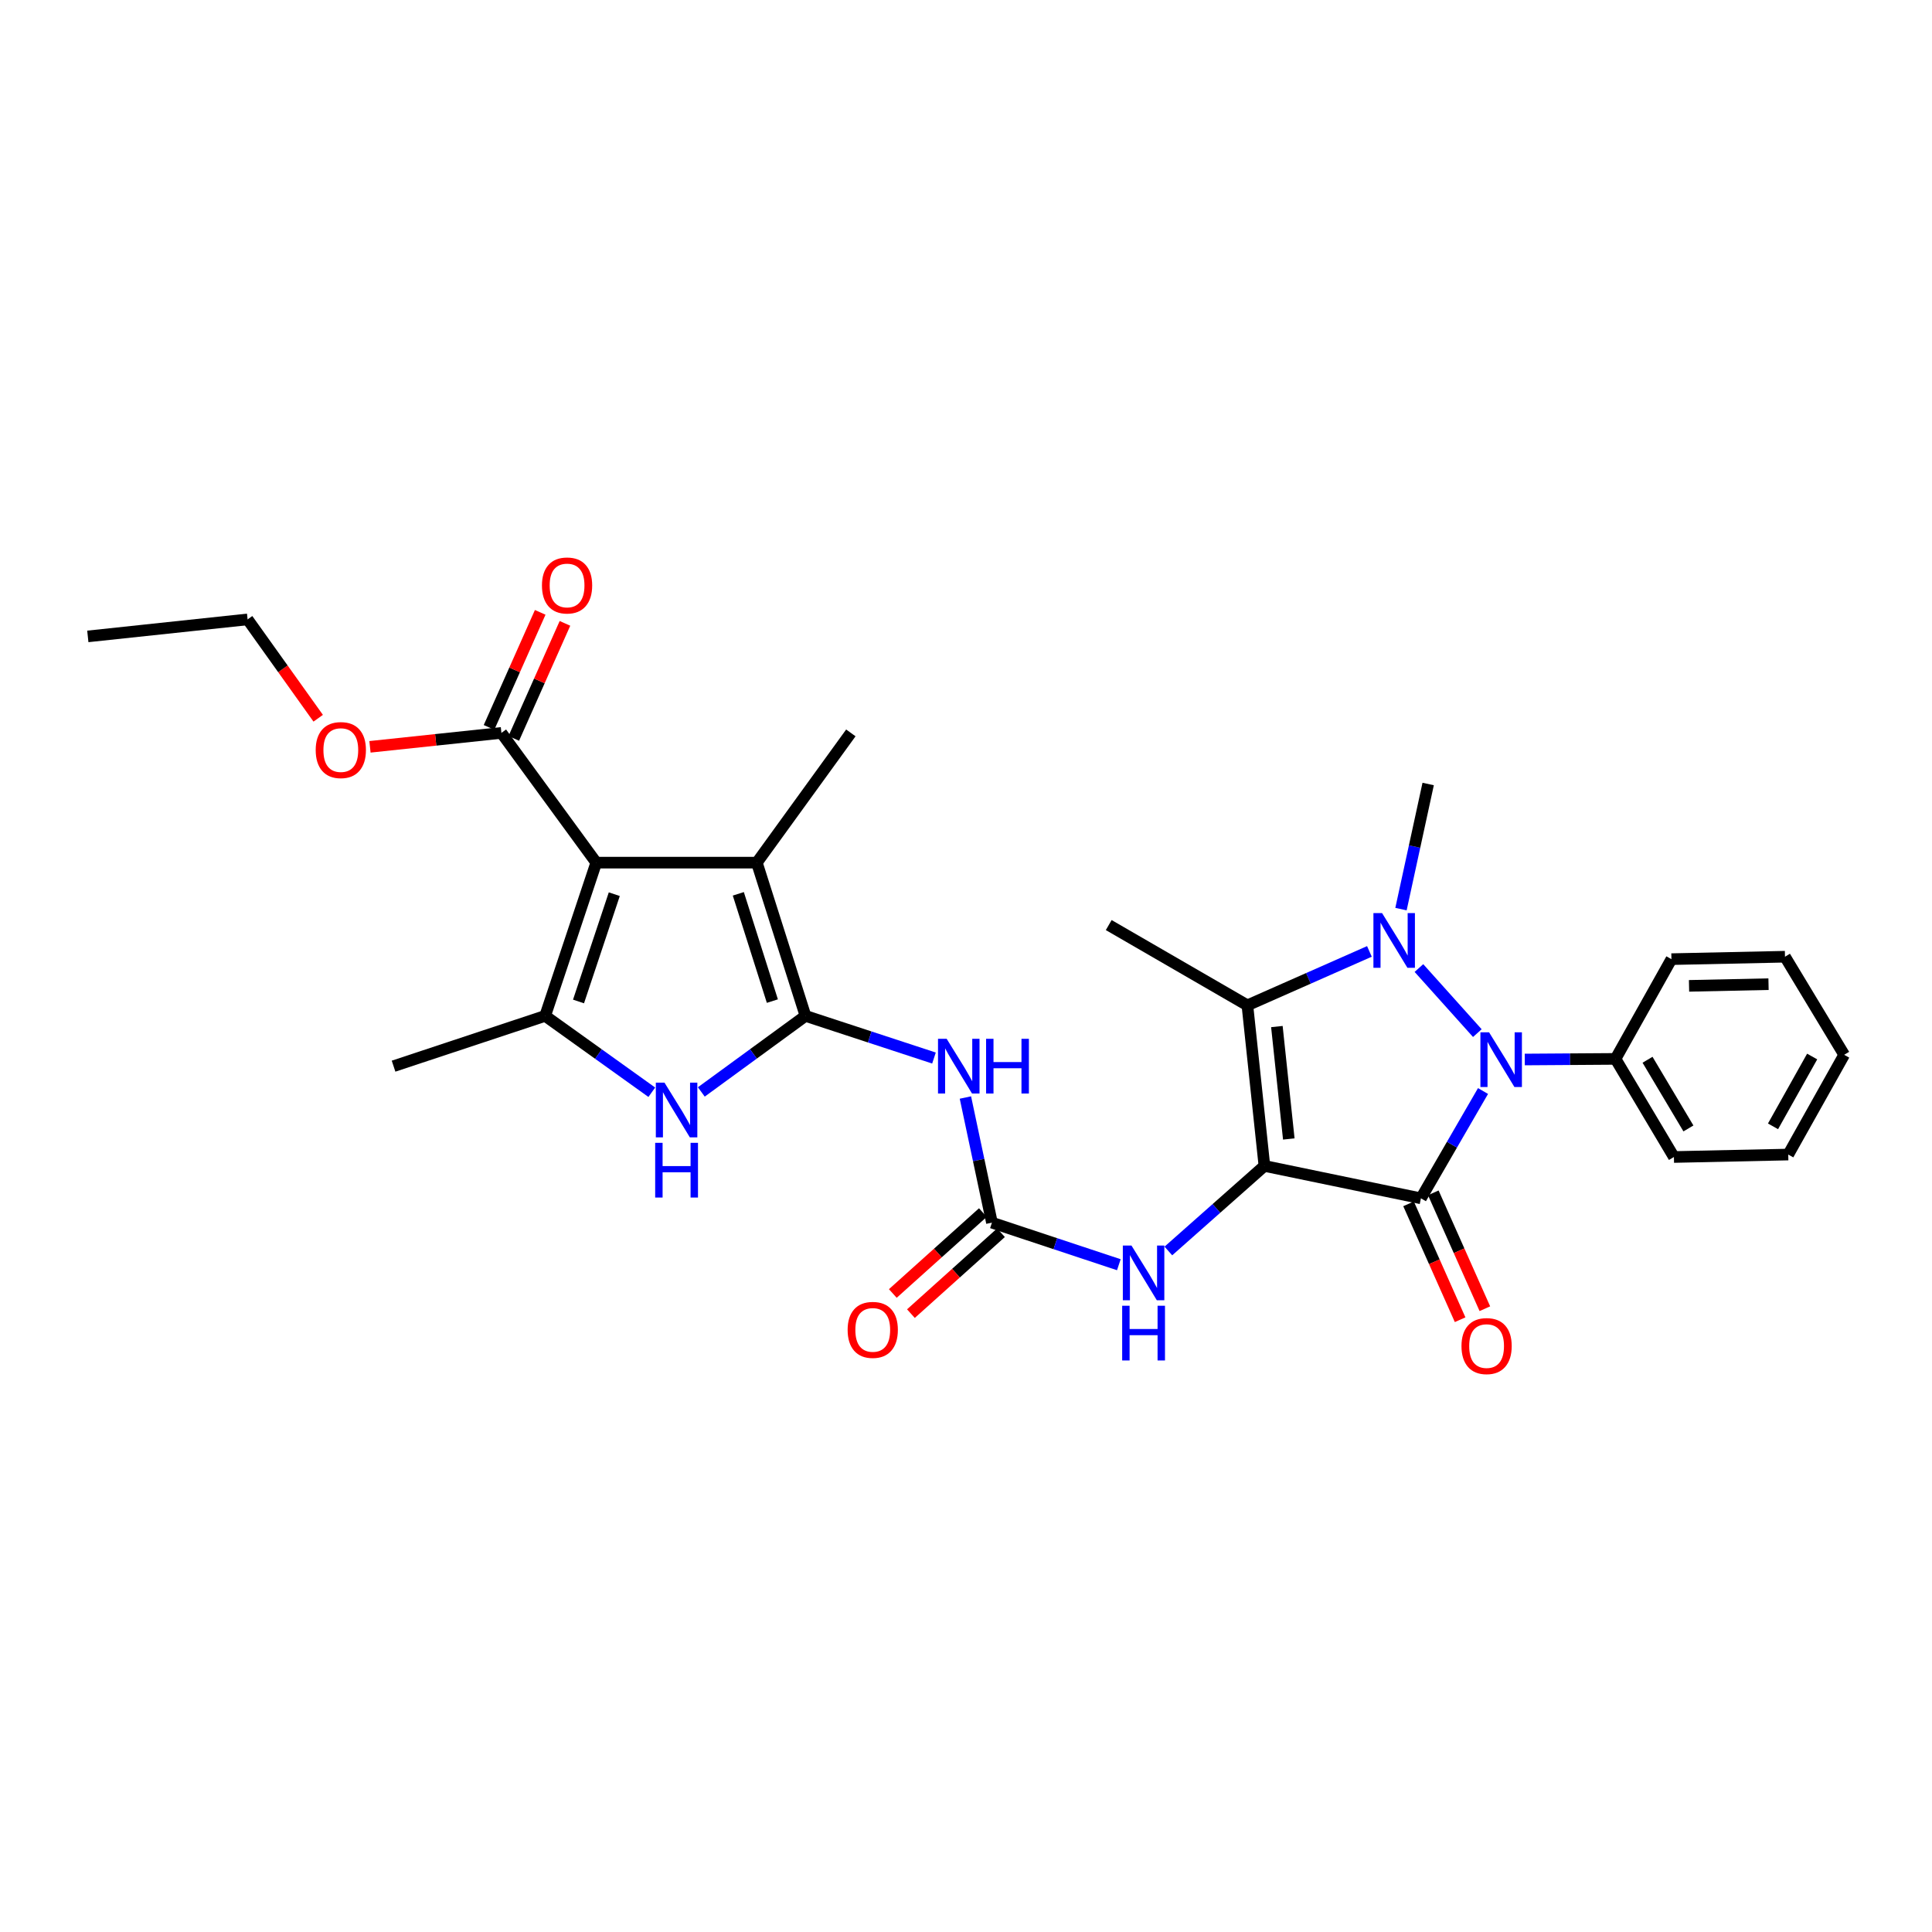 <?xml version='1.0' encoding='iso-8859-1'?>
<svg version='1.1' baseProfile='full'
              xmlns='http://www.w3.org/2000/svg'
                      xmlns:rdkit='http://www.rdkit.org/xml'
                      xmlns:xlink='http://www.w3.org/1999/xlink'
                  xml:space='preserve'
width='1000px' height='1000px' viewBox='0 0 1000 1000'>
<!-- END OF HEADER -->
<rect style='opacity:1.0;fill:#FFFFFF;stroke:none' width='1000' height='1000' x='0' y='0'> </rect>
<path class='bond-0' d='M 654.459,603.476 L 735.47,620.253' style='fill:none;fill-rule:evenodd;stroke:#000000;stroke-width:6px;stroke-linecap:butt;stroke-linejoin:miter;stroke-opacity:1' />
<path class='bond-3' d='M 654.459,603.476 L 645.65,520.355' style='fill:none;fill-rule:evenodd;stroke:#000000;stroke-width:6px;stroke-linecap:butt;stroke-linejoin:miter;stroke-opacity:1' />
<path class='bond-3' d='M 667.08,589.531 L 660.913,531.345' style='fill:none;fill-rule:evenodd;stroke:#000000;stroke-width:6px;stroke-linecap:butt;stroke-linejoin:miter;stroke-opacity:1' />
<path class='bond-11' d='M 654.459,603.476 L 629.602,625.489' style='fill:none;fill-rule:evenodd;stroke:#000000;stroke-width:6px;stroke-linecap:butt;stroke-linejoin:miter;stroke-opacity:1' />
<path class='bond-11' d='M 629.602,625.489 L 604.744,647.502' style='fill:none;fill-rule:evenodd;stroke:#0000FF;stroke-width:6px;stroke-linecap:butt;stroke-linejoin:miter;stroke-opacity:1' />
<path class='bond-2' d='M 735.47,620.253 L 751.539,592.483' style='fill:none;fill-rule:evenodd;stroke:#000000;stroke-width:6px;stroke-linecap:butt;stroke-linejoin:miter;stroke-opacity:1' />
<path class='bond-2' d='M 751.539,592.483 L 767.607,564.713' style='fill:none;fill-rule:evenodd;stroke:#0000FF;stroke-width:6px;stroke-linecap:butt;stroke-linejoin:miter;stroke-opacity:1' />
<path class='bond-13' d='M 729.066,623.103 L 742.41,653.094' style='fill:none;fill-rule:evenodd;stroke:#000000;stroke-width:6px;stroke-linecap:butt;stroke-linejoin:miter;stroke-opacity:1' />
<path class='bond-13' d='M 742.41,653.094 L 755.754,683.085' style='fill:none;fill-rule:evenodd;stroke:#FF0000;stroke-width:6px;stroke-linecap:butt;stroke-linejoin:miter;stroke-opacity:1' />
<path class='bond-13' d='M 741.875,617.404 L 755.219,647.395' style='fill:none;fill-rule:evenodd;stroke:#000000;stroke-width:6px;stroke-linecap:butt;stroke-linejoin:miter;stroke-opacity:1' />
<path class='bond-13' d='M 755.219,647.395 L 768.564,677.386' style='fill:none;fill-rule:evenodd;stroke:#FF0000;stroke-width:6px;stroke-linecap:butt;stroke-linejoin:miter;stroke-opacity:1' />
<path class='bond-1' d='M 708.806,492.448 L 677.228,506.401' style='fill:none;fill-rule:evenodd;stroke:#0000FF;stroke-width:6px;stroke-linecap:butt;stroke-linejoin:miter;stroke-opacity:1' />
<path class='bond-1' d='M 677.228,506.401 L 645.65,520.355' style='fill:none;fill-rule:evenodd;stroke:#000000;stroke-width:6px;stroke-linecap:butt;stroke-linejoin:miter;stroke-opacity:1' />
<path class='bond-17' d='M 725.148,470.553 L 732.183,438.175' style='fill:none;fill-rule:evenodd;stroke:#0000FF;stroke-width:6px;stroke-linecap:butt;stroke-linejoin:miter;stroke-opacity:1' />
<path class='bond-17' d='M 732.183,438.175 L 739.217,405.797' style='fill:none;fill-rule:evenodd;stroke:#000000;stroke-width:6px;stroke-linecap:butt;stroke-linejoin:miter;stroke-opacity:1' />
<path class='bond-29' d='M 734.435,501.059 L 764.667,534.74' style='fill:none;fill-rule:evenodd;stroke:#0000FF;stroke-width:6px;stroke-linecap:butt;stroke-linejoin:miter;stroke-opacity:1' />
<path class='bond-14' d='M 789.22,548.398 L 812.7,548.24' style='fill:none;fill-rule:evenodd;stroke:#0000FF;stroke-width:6px;stroke-linecap:butt;stroke-linejoin:miter;stroke-opacity:1' />
<path class='bond-14' d='M 812.7,548.24 L 836.179,548.083' style='fill:none;fill-rule:evenodd;stroke:#000000;stroke-width:6px;stroke-linecap:butt;stroke-linejoin:miter;stroke-opacity:1' />
<path class='bond-18' d='M 645.65,520.355 L 573.877,478.817' style='fill:none;fill-rule:evenodd;stroke:#000000;stroke-width:6px;stroke-linecap:butt;stroke-linejoin:miter;stroke-opacity:1' />
<path class='bond-4' d='M 416.917,525.822 L 450.172,536.73' style='fill:none;fill-rule:evenodd;stroke:#000000;stroke-width:6px;stroke-linecap:butt;stroke-linejoin:miter;stroke-opacity:1' />
<path class='bond-4' d='M 450.172,536.73 L 483.426,547.637' style='fill:none;fill-rule:evenodd;stroke:#0000FF;stroke-width:6px;stroke-linecap:butt;stroke-linejoin:miter;stroke-opacity:1' />
<path class='bond-7' d='M 416.917,525.822 L 389.96,545.503' style='fill:none;fill-rule:evenodd;stroke:#000000;stroke-width:6px;stroke-linecap:butt;stroke-linejoin:miter;stroke-opacity:1' />
<path class='bond-7' d='M 389.96,545.503 L 363.004,565.184' style='fill:none;fill-rule:evenodd;stroke:#0000FF;stroke-width:6px;stroke-linecap:butt;stroke-linejoin:miter;stroke-opacity:1' />
<path class='bond-8' d='M 416.917,525.822 L 391.736,446.501' style='fill:none;fill-rule:evenodd;stroke:#000000;stroke-width:6px;stroke-linecap:butt;stroke-linejoin:miter;stroke-opacity:1' />
<path class='bond-8' d='M 399.777,518.166 L 382.15,462.642' style='fill:none;fill-rule:evenodd;stroke:#000000;stroke-width:6px;stroke-linecap:butt;stroke-linejoin:miter;stroke-opacity:1' />
<path class='bond-5' d='M 308.622,446.501 L 391.736,446.501' style='fill:none;fill-rule:evenodd;stroke:#000000;stroke-width:6px;stroke-linecap:butt;stroke-linejoin:miter;stroke-opacity:1' />
<path class='bond-12' d='M 308.622,446.501 L 259.529,379.347' style='fill:none;fill-rule:evenodd;stroke:#000000;stroke-width:6px;stroke-linecap:butt;stroke-linejoin:miter;stroke-opacity:1' />
<path class='bond-30' d='M 308.622,446.501 L 282.171,525.822' style='fill:none;fill-rule:evenodd;stroke:#000000;stroke-width:6px;stroke-linecap:butt;stroke-linejoin:miter;stroke-opacity:1' />
<path class='bond-30' d='M 317.954,462.835 L 299.439,518.359' style='fill:none;fill-rule:evenodd;stroke:#000000;stroke-width:6px;stroke-linecap:butt;stroke-linejoin:miter;stroke-opacity:1' />
<path class='bond-6' d='M 282.171,525.822 L 309.769,545.584' style='fill:none;fill-rule:evenodd;stroke:#000000;stroke-width:6px;stroke-linecap:butt;stroke-linejoin:miter;stroke-opacity:1' />
<path class='bond-6' d='M 309.769,545.584 L 337.367,565.345' style='fill:none;fill-rule:evenodd;stroke:#0000FF;stroke-width:6px;stroke-linecap:butt;stroke-linejoin:miter;stroke-opacity:1' />
<path class='bond-20' d='M 282.171,525.822 L 203.707,551.845' style='fill:none;fill-rule:evenodd;stroke:#000000;stroke-width:6px;stroke-linecap:butt;stroke-linejoin:miter;stroke-opacity:1' />
<path class='bond-21' d='M 391.736,446.501 L 440.4,379.347' style='fill:none;fill-rule:evenodd;stroke:#000000;stroke-width:6px;stroke-linecap:butt;stroke-linejoin:miter;stroke-opacity:1' />
<path class='bond-9' d='M 499.693,568.075 L 506.557,600.457' style='fill:none;fill-rule:evenodd;stroke:#0000FF;stroke-width:6px;stroke-linecap:butt;stroke-linejoin:miter;stroke-opacity:1' />
<path class='bond-9' d='M 506.557,600.457 L 513.42,632.84' style='fill:none;fill-rule:evenodd;stroke:#000000;stroke-width:6px;stroke-linecap:butt;stroke-linejoin:miter;stroke-opacity:1' />
<path class='bond-10' d='M 513.42,632.84 L 546.264,643.728' style='fill:none;fill-rule:evenodd;stroke:#000000;stroke-width:6px;stroke-linecap:butt;stroke-linejoin:miter;stroke-opacity:1' />
<path class='bond-10' d='M 546.264,643.728 L 579.108,654.617' style='fill:none;fill-rule:evenodd;stroke:#0000FF;stroke-width:6px;stroke-linecap:butt;stroke-linejoin:miter;stroke-opacity:1' />
<path class='bond-15' d='M 508.735,627.626 L 485.428,648.567' style='fill:none;fill-rule:evenodd;stroke:#000000;stroke-width:6px;stroke-linecap:butt;stroke-linejoin:miter;stroke-opacity:1' />
<path class='bond-15' d='M 485.428,648.567 L 462.121,669.508' style='fill:none;fill-rule:evenodd;stroke:#FF0000;stroke-width:6px;stroke-linecap:butt;stroke-linejoin:miter;stroke-opacity:1' />
<path class='bond-15' d='M 518.105,638.055 L 494.798,658.995' style='fill:none;fill-rule:evenodd;stroke:#000000;stroke-width:6px;stroke-linecap:butt;stroke-linejoin:miter;stroke-opacity:1' />
<path class='bond-15' d='M 494.798,658.995 L 471.491,679.936' style='fill:none;fill-rule:evenodd;stroke:#FF0000;stroke-width:6px;stroke-linecap:butt;stroke-linejoin:miter;stroke-opacity:1' />
<path class='bond-16' d='M 265.934,382.196 L 279.177,352.425' style='fill:none;fill-rule:evenodd;stroke:#000000;stroke-width:6px;stroke-linecap:butt;stroke-linejoin:miter;stroke-opacity:1' />
<path class='bond-16' d='M 279.177,352.425 L 292.421,322.654' style='fill:none;fill-rule:evenodd;stroke:#FF0000;stroke-width:6px;stroke-linecap:butt;stroke-linejoin:miter;stroke-opacity:1' />
<path class='bond-16' d='M 253.124,376.497 L 266.368,346.726' style='fill:none;fill-rule:evenodd;stroke:#000000;stroke-width:6px;stroke-linecap:butt;stroke-linejoin:miter;stroke-opacity:1' />
<path class='bond-16' d='M 266.368,346.726 L 279.611,316.955' style='fill:none;fill-rule:evenodd;stroke:#FF0000;stroke-width:6px;stroke-linecap:butt;stroke-linejoin:miter;stroke-opacity:1' />
<path class='bond-19' d='M 259.529,379.347 L 225.513,382.951' style='fill:none;fill-rule:evenodd;stroke:#000000;stroke-width:6px;stroke-linecap:butt;stroke-linejoin:miter;stroke-opacity:1' />
<path class='bond-19' d='M 225.513,382.951 L 191.497,386.556' style='fill:none;fill-rule:evenodd;stroke:#FF0000;stroke-width:6px;stroke-linecap:butt;stroke-linejoin:miter;stroke-opacity:1' />
<path class='bond-22' d='M 836.179,548.083 L 866.415,598.866' style='fill:none;fill-rule:evenodd;stroke:#000000;stroke-width:6px;stroke-linecap:butt;stroke-linejoin:miter;stroke-opacity:1' />
<path class='bond-22' d='M 852.761,548.528 L 873.926,584.076' style='fill:none;fill-rule:evenodd;stroke:#000000;stroke-width:6px;stroke-linecap:butt;stroke-linejoin:miter;stroke-opacity:1' />
<path class='bond-23' d='M 836.179,548.083 L 865.13,496.451' style='fill:none;fill-rule:evenodd;stroke:#000000;stroke-width:6px;stroke-linecap:butt;stroke-linejoin:miter;stroke-opacity:1' />
<path class='bond-24' d='M 164.698,371.76 L 146.427,346.178' style='fill:none;fill-rule:evenodd;stroke:#FF0000;stroke-width:6px;stroke-linecap:butt;stroke-linejoin:miter;stroke-opacity:1' />
<path class='bond-24' d='M 146.427,346.178 L 128.156,320.596' style='fill:none;fill-rule:evenodd;stroke:#000000;stroke-width:6px;stroke-linecap:butt;stroke-linejoin:miter;stroke-opacity:1' />
<path class='bond-27' d='M 866.415,598.866 L 925.595,597.596' style='fill:none;fill-rule:evenodd;stroke:#000000;stroke-width:6px;stroke-linecap:butt;stroke-linejoin:miter;stroke-opacity:1' />
<path class='bond-26' d='M 865.13,496.451 L 923.904,495.197' style='fill:none;fill-rule:evenodd;stroke:#000000;stroke-width:6px;stroke-linecap:butt;stroke-linejoin:miter;stroke-opacity:1' />
<path class='bond-26' d='M 874.245,510.279 L 915.387,509.402' style='fill:none;fill-rule:evenodd;stroke:#000000;stroke-width:6px;stroke-linecap:butt;stroke-linejoin:miter;stroke-opacity:1' />
<path class='bond-25' d='M 128.156,320.596 L 45.455,329.405' style='fill:none;fill-rule:evenodd;stroke:#000000;stroke-width:6px;stroke-linecap:butt;stroke-linejoin:miter;stroke-opacity:1' />
<path class='bond-28' d='M 923.904,495.197 L 954.545,545.964' style='fill:none;fill-rule:evenodd;stroke:#000000;stroke-width:6px;stroke-linecap:butt;stroke-linejoin:miter;stroke-opacity:1' />
<path class='bond-31' d='M 925.595,597.596 L 954.545,545.964' style='fill:none;fill-rule:evenodd;stroke:#000000;stroke-width:6px;stroke-linecap:butt;stroke-linejoin:miter;stroke-opacity:1' />
<path class='bond-31' d='M 917.709,582.994 L 937.974,546.852' style='fill:none;fill-rule:evenodd;stroke:#000000;stroke-width:6px;stroke-linecap:butt;stroke-linejoin:miter;stroke-opacity:1' />
<path  class='atom-2' d='M 715.362 472.625
L 724.642 487.625
Q 725.562 489.105, 727.042 491.785
Q 728.522 494.465, 728.602 494.625
L 728.602 472.625
L 732.362 472.625
L 732.362 500.945
L 728.482 500.945
L 718.522 484.545
Q 717.362 482.625, 716.122 480.425
Q 714.922 478.225, 714.562 477.545
L 714.562 500.945
L 710.882 500.945
L 710.882 472.625
L 715.362 472.625
' fill='#0000FF'/>
<path  class='atom-3' d='M 770.74 534.32
L 780.02 549.32
Q 780.94 550.8, 782.42 553.48
Q 783.9 556.16, 783.98 556.32
L 783.98 534.32
L 787.74 534.32
L 787.74 562.64
L 783.86 562.64
L 773.9 546.24
Q 772.74 544.32, 771.5 542.12
Q 770.3 539.92, 769.94 539.24
L 769.94 562.64
L 766.26 562.64
L 766.26 534.32
L 770.74 534.32
' fill='#0000FF'/>
<path  class='atom-8' d='M 343.938 560.373
L 353.218 575.373
Q 354.138 576.853, 355.618 579.533
Q 357.098 582.213, 357.178 582.373
L 357.178 560.373
L 360.938 560.373
L 360.938 588.693
L 357.058 588.693
L 347.098 572.293
Q 345.938 570.373, 344.698 568.173
Q 343.498 565.973, 343.138 565.293
L 343.138 588.693
L 339.458 588.693
L 339.458 560.373
L 343.938 560.373
' fill='#0000FF'/>
<path  class='atom-8' d='M 339.118 591.525
L 342.958 591.525
L 342.958 603.565
L 357.438 603.565
L 357.438 591.525
L 361.278 591.525
L 361.278 619.845
L 357.438 619.845
L 357.438 606.765
L 342.958 606.765
L 342.958 619.845
L 339.118 619.845
L 339.118 591.525
' fill='#0000FF'/>
<path  class='atom-10' d='M 489.994 537.685
L 499.274 552.685
Q 500.194 554.165, 501.674 556.845
Q 503.154 559.525, 503.234 559.685
L 503.234 537.685
L 506.994 537.685
L 506.994 566.005
L 503.114 566.005
L 493.154 549.605
Q 491.994 547.685, 490.754 545.485
Q 489.554 543.285, 489.194 542.605
L 489.194 566.005
L 485.514 566.005
L 485.514 537.685
L 489.994 537.685
' fill='#0000FF'/>
<path  class='atom-10' d='M 510.394 537.685
L 514.234 537.685
L 514.234 549.725
L 528.714 549.725
L 528.714 537.685
L 532.554 537.685
L 532.554 566.005
L 528.714 566.005
L 528.714 552.925
L 514.234 552.925
L 514.234 566.005
L 510.394 566.005
L 510.394 537.685
' fill='#0000FF'/>
<path  class='atom-12' d='M 585.655 644.702
L 594.935 659.702
Q 595.855 661.182, 597.335 663.862
Q 598.815 666.542, 598.895 666.702
L 598.895 644.702
L 602.655 644.702
L 602.655 673.022
L 598.775 673.022
L 588.815 656.622
Q 587.655 654.702, 586.415 652.502
Q 585.215 650.302, 584.855 649.622
L 584.855 673.022
L 581.175 673.022
L 581.175 644.702
L 585.655 644.702
' fill='#0000FF'/>
<path  class='atom-12' d='M 580.835 675.854
L 584.675 675.854
L 584.675 687.894
L 599.155 687.894
L 599.155 675.854
L 602.995 675.854
L 602.995 704.174
L 599.155 704.174
L 599.155 691.094
L 584.675 691.094
L 584.675 704.174
L 580.835 704.174
L 580.835 675.854
' fill='#0000FF'/>
<path  class='atom-14' d='M 756.461 696.726
Q 756.461 689.926, 759.821 686.126
Q 763.181 682.326, 769.461 682.326
Q 775.741 682.326, 779.101 686.126
Q 782.461 689.926, 782.461 696.726
Q 782.461 703.606, 779.061 707.526
Q 775.661 711.406, 769.461 711.406
Q 763.221 711.406, 759.821 707.526
Q 756.461 703.646, 756.461 696.726
M 769.461 708.206
Q 773.781 708.206, 776.101 705.326
Q 778.461 702.406, 778.461 696.726
Q 778.461 691.166, 776.101 688.366
Q 773.781 685.526, 769.461 685.526
Q 765.141 685.526, 762.781 688.326
Q 760.461 691.126, 760.461 696.726
Q 760.461 702.446, 762.781 705.326
Q 765.141 708.206, 769.461 708.206
' fill='#FF0000'/>
<path  class='atom-16' d='M 438.733 688.345
Q 438.733 681.545, 442.093 677.745
Q 445.453 673.945, 451.733 673.945
Q 458.013 673.945, 461.373 677.745
Q 464.733 681.545, 464.733 688.345
Q 464.733 695.225, 461.333 699.145
Q 457.933 703.025, 451.733 703.025
Q 445.493 703.025, 442.093 699.145
Q 438.733 695.265, 438.733 688.345
M 451.733 699.825
Q 456.053 699.825, 458.373 696.945
Q 460.733 694.025, 460.733 688.345
Q 460.733 682.785, 458.373 679.985
Q 456.053 677.145, 451.733 677.145
Q 447.413 677.145, 445.053 679.945
Q 442.733 682.745, 442.733 688.345
Q 442.733 694.065, 445.053 696.945
Q 447.413 699.825, 451.733 699.825
' fill='#FF0000'/>
<path  class='atom-17' d='M 280.512 303.034
Q 280.512 296.234, 283.872 292.434
Q 287.232 288.634, 293.512 288.634
Q 299.792 288.634, 303.152 292.434
Q 306.512 296.234, 306.512 303.034
Q 306.512 309.914, 303.112 313.834
Q 299.712 317.714, 293.512 317.714
Q 287.272 317.714, 283.872 313.834
Q 280.512 309.954, 280.512 303.034
M 293.512 314.514
Q 297.832 314.514, 300.152 311.634
Q 302.512 308.714, 302.512 303.034
Q 302.512 297.474, 300.152 294.674
Q 297.832 291.834, 293.512 291.834
Q 289.192 291.834, 286.832 294.634
Q 284.512 297.434, 284.512 303.034
Q 284.512 308.754, 286.832 311.634
Q 289.192 314.514, 293.512 314.514
' fill='#FF0000'/>
<path  class='atom-20' d='M 163.407 388.236
Q 163.407 381.436, 166.767 377.636
Q 170.127 373.836, 176.407 373.836
Q 182.687 373.836, 186.047 377.636
Q 189.407 381.436, 189.407 388.236
Q 189.407 395.116, 186.007 399.036
Q 182.607 402.916, 176.407 402.916
Q 170.167 402.916, 166.767 399.036
Q 163.407 395.156, 163.407 388.236
M 176.407 399.716
Q 180.727 399.716, 183.047 396.836
Q 185.407 393.916, 185.407 388.236
Q 185.407 382.676, 183.047 379.876
Q 180.727 377.036, 176.407 377.036
Q 172.087 377.036, 169.727 379.836
Q 167.407 382.636, 167.407 388.236
Q 167.407 393.956, 169.727 396.836
Q 172.087 399.716, 176.407 399.716
' fill='#FF0000'/>
</svg>
